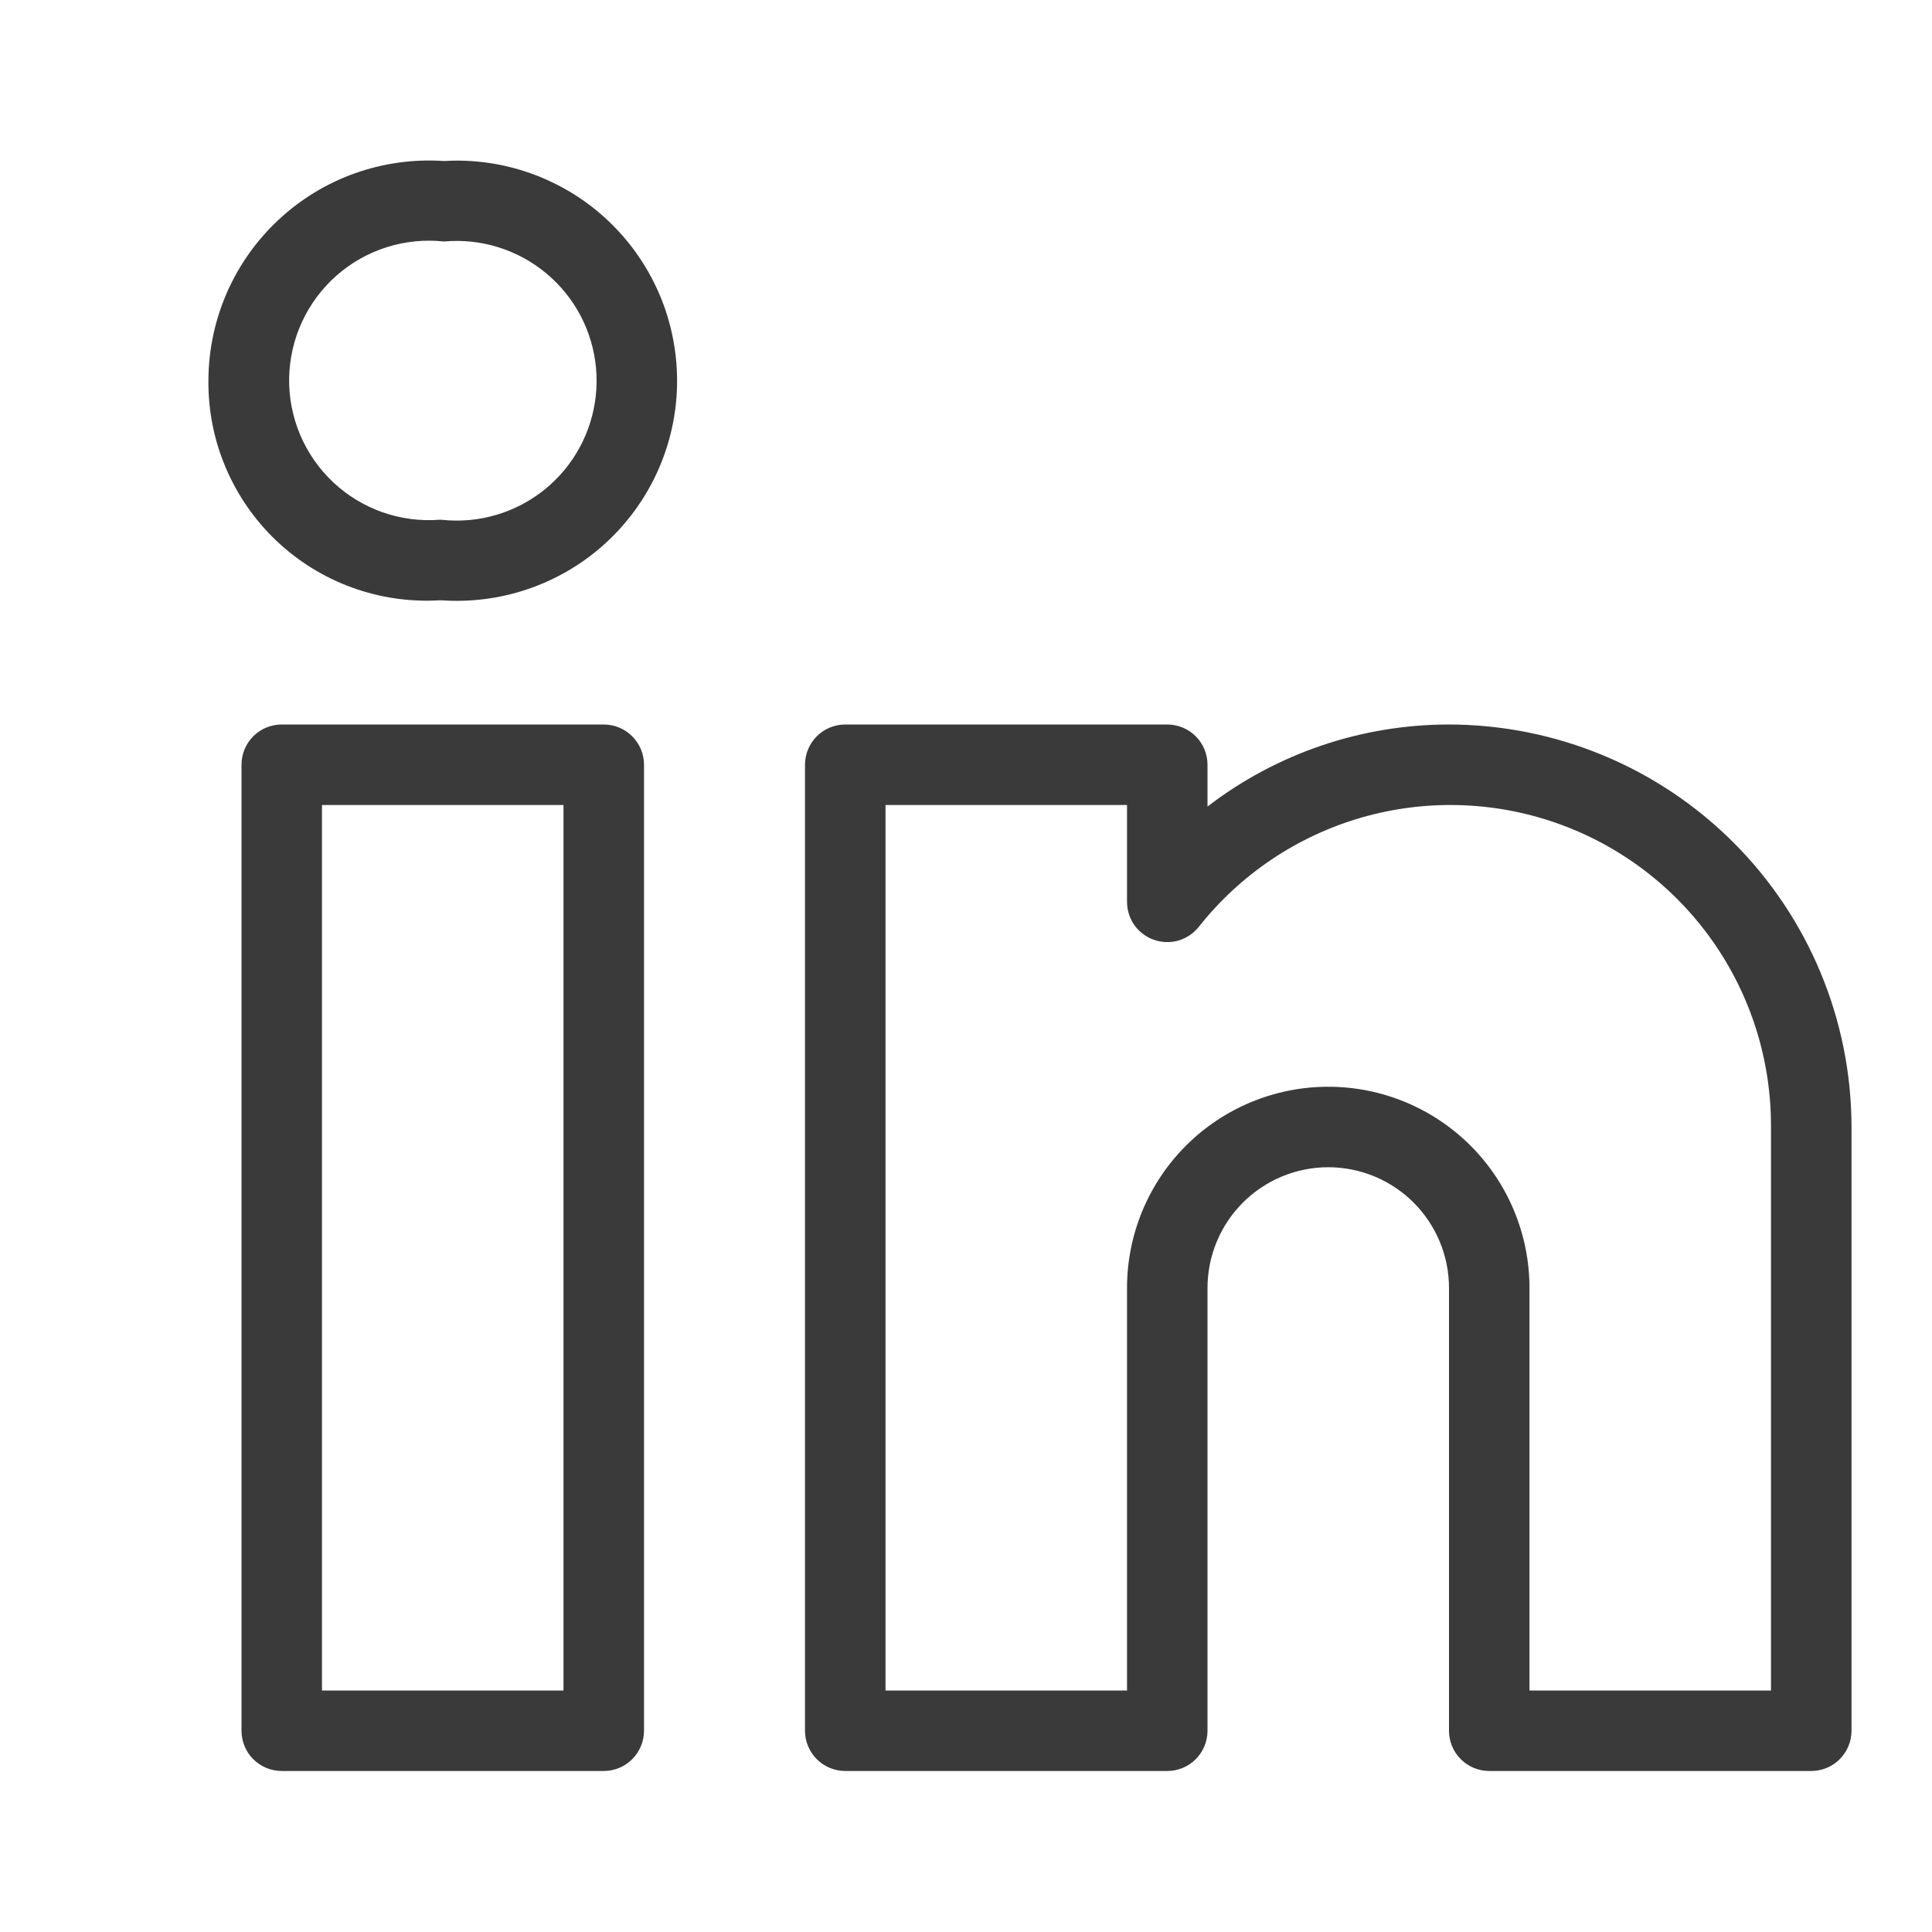 <svg width="32" height="32" viewBox="0 0 32 32" fill="none" xmlns="http://www.w3.org/2000/svg">
<path d="M10 12H4.667C4.49 12 4.32 12.07 4.195 12.195C4.07 12.32 4 12.49 4 12.667V28.667C4 28.843 4.07 29.013 4.195 29.138C4.32 29.263 4.49 29.333 4.667 29.333H10C10.177 29.333 10.346 29.263 10.471 29.138C10.596 29.013 10.667 28.843 10.667 28.667V12.667C10.667 12.49 10.596 12.32 10.471 12.195C10.346 12.07 10.177 12 10 12ZM9.333 28H5.333V13.333H9.333V28ZM24 12C22.553 12 21.147 12.477 20 13.359V12.667C20 12.49 19.93 12.32 19.805 12.195C19.68 12.07 19.51 12 19.333 12H14C13.823 12 13.654 12.07 13.529 12.195C13.404 12.32 13.333 12.49 13.333 12.667V28.667C13.333 28.843 13.404 29.013 13.529 29.138C13.654 29.263 13.823 29.333 14 29.333H19.333C19.51 29.333 19.68 29.263 19.805 29.138C19.93 29.013 20 28.843 20 28.667V21.333C20 20.803 20.211 20.294 20.586 19.919C20.961 19.544 21.47 19.333 22 19.333C22.53 19.333 23.039 19.544 23.414 19.919C23.789 20.294 24 20.803 24 21.333V28.667C24 28.843 24.07 29.013 24.195 29.138C24.32 29.263 24.49 29.333 24.667 29.333H30C30.177 29.333 30.346 29.263 30.471 29.138C30.596 29.013 30.667 28.843 30.667 28.667V18.667C30.665 16.899 29.962 15.205 28.712 13.955C27.462 12.705 25.767 12.002 24 12ZM29.333 28H25.333V21.333C25.333 20.449 24.982 19.601 24.357 18.976C23.732 18.351 22.884 18 22 18C21.116 18 20.268 18.351 19.643 18.976C19.018 19.601 18.667 20.449 18.667 21.333V28H14.667V13.333H18.667V14.937C18.667 15.075 18.709 15.21 18.789 15.323C18.869 15.435 18.982 15.521 19.112 15.566C19.242 15.612 19.384 15.616 19.516 15.579C19.649 15.54 19.767 15.462 19.853 15.355C20.538 14.487 21.477 13.854 22.538 13.545C23.599 13.236 24.731 13.266 25.774 13.63C26.818 13.995 27.722 14.676 28.36 15.579C28.998 16.482 29.338 17.561 29.333 18.667V28ZM7.824 2.669C7.667 2.658 7.51 2.657 7.353 2.667C6.854 2.633 6.354 2.702 5.882 2.869C5.411 3.036 4.979 3.299 4.614 3.64C4.248 3.981 3.956 4.394 3.756 4.852C3.556 5.311 3.453 5.805 3.452 6.305C3.448 6.8 3.545 7.291 3.739 7.746C3.932 8.202 4.217 8.613 4.575 8.954C4.934 9.295 5.359 9.559 5.824 9.729C6.288 9.899 6.783 9.972 7.277 9.943H7.315C7.792 9.976 8.272 9.915 8.726 9.763C9.18 9.611 9.599 9.372 9.961 9.058C10.322 8.744 10.618 8.361 10.832 7.933C11.045 7.505 11.173 7.038 11.206 6.561C11.239 6.083 11.178 5.604 11.027 5.15C10.875 4.696 10.635 4.276 10.321 3.915C10.007 3.553 9.625 3.257 9.196 3.044C8.768 2.83 8.302 2.703 7.824 2.669ZM7.777 8.613C7.623 8.627 7.468 8.626 7.315 8.609H7.277C6.956 8.633 6.634 8.59 6.331 8.483C6.027 8.375 5.75 8.206 5.516 7.985C5.282 7.764 5.096 7.497 4.971 7.201C4.846 6.904 4.784 6.585 4.789 6.263C4.795 5.941 4.867 5.624 5.002 5.332C5.137 5.04 5.331 4.779 5.572 4.566C5.813 4.353 6.096 4.193 6.403 4.095C6.71 3.998 7.033 3.965 7.353 4C7.965 3.944 8.574 4.133 9.046 4.526C9.519 4.918 9.816 5.483 9.872 6.095C9.928 6.706 9.739 7.315 9.346 7.788C8.953 8.26 8.389 8.557 7.777 8.613Z" fill="#3A3A3A"/>
</svg>
